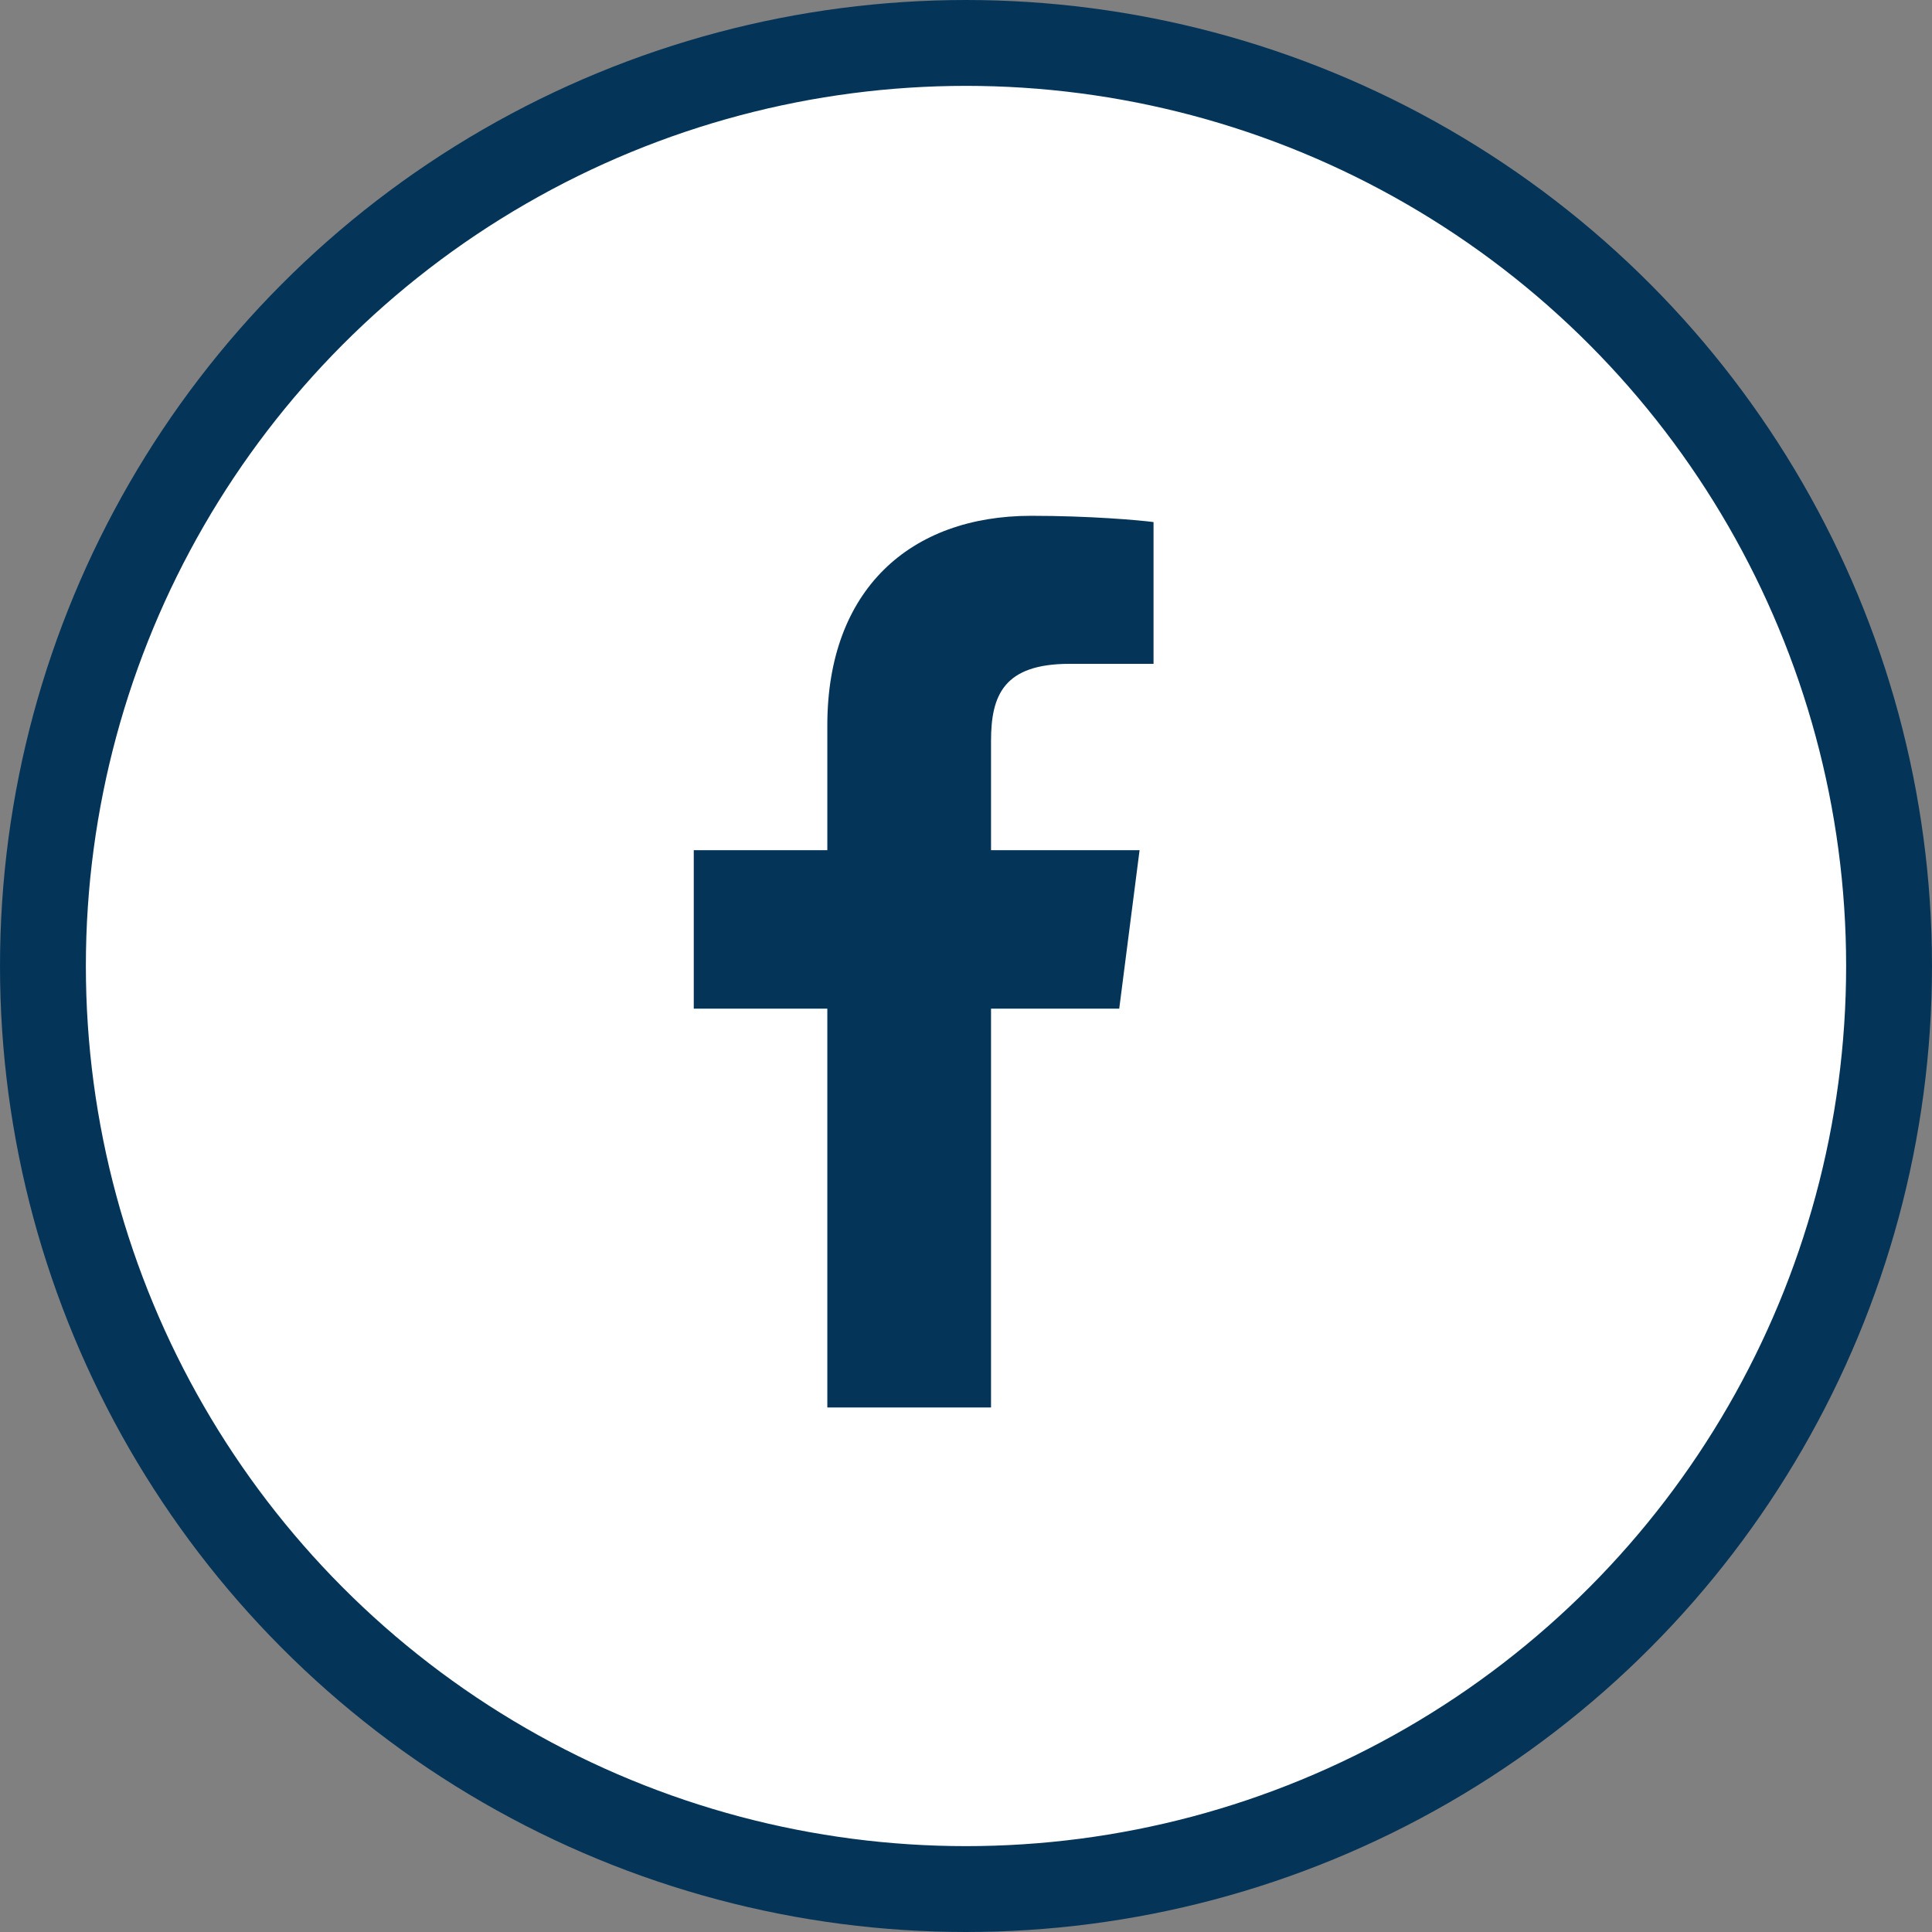 <svg width="45" height="45" viewBox="0 0 45 45" fill="none" xmlns="http://www.w3.org/2000/svg">
<rect x="0" y="0" width="45" height="45" fill="#808080" stroke="none"/>
<circle cx="22.5" cy="22.5" r="21.5" fill="white" stroke="#043559" stroke-width="2"/>
<path d="M19.27 32.783V23.494H16.159V19.802H19.27V16.894C19.27 13.734 21.201 12.014 24.02 12.014C25.371 12.014 26.531 12.115 26.868 12.16V15.462H24.913C23.379 15.462 23.083 16.192 23.083 17.259V19.802H26.543L26.069 23.494H23.083V32.783" fill="#043559"/>
</svg>
